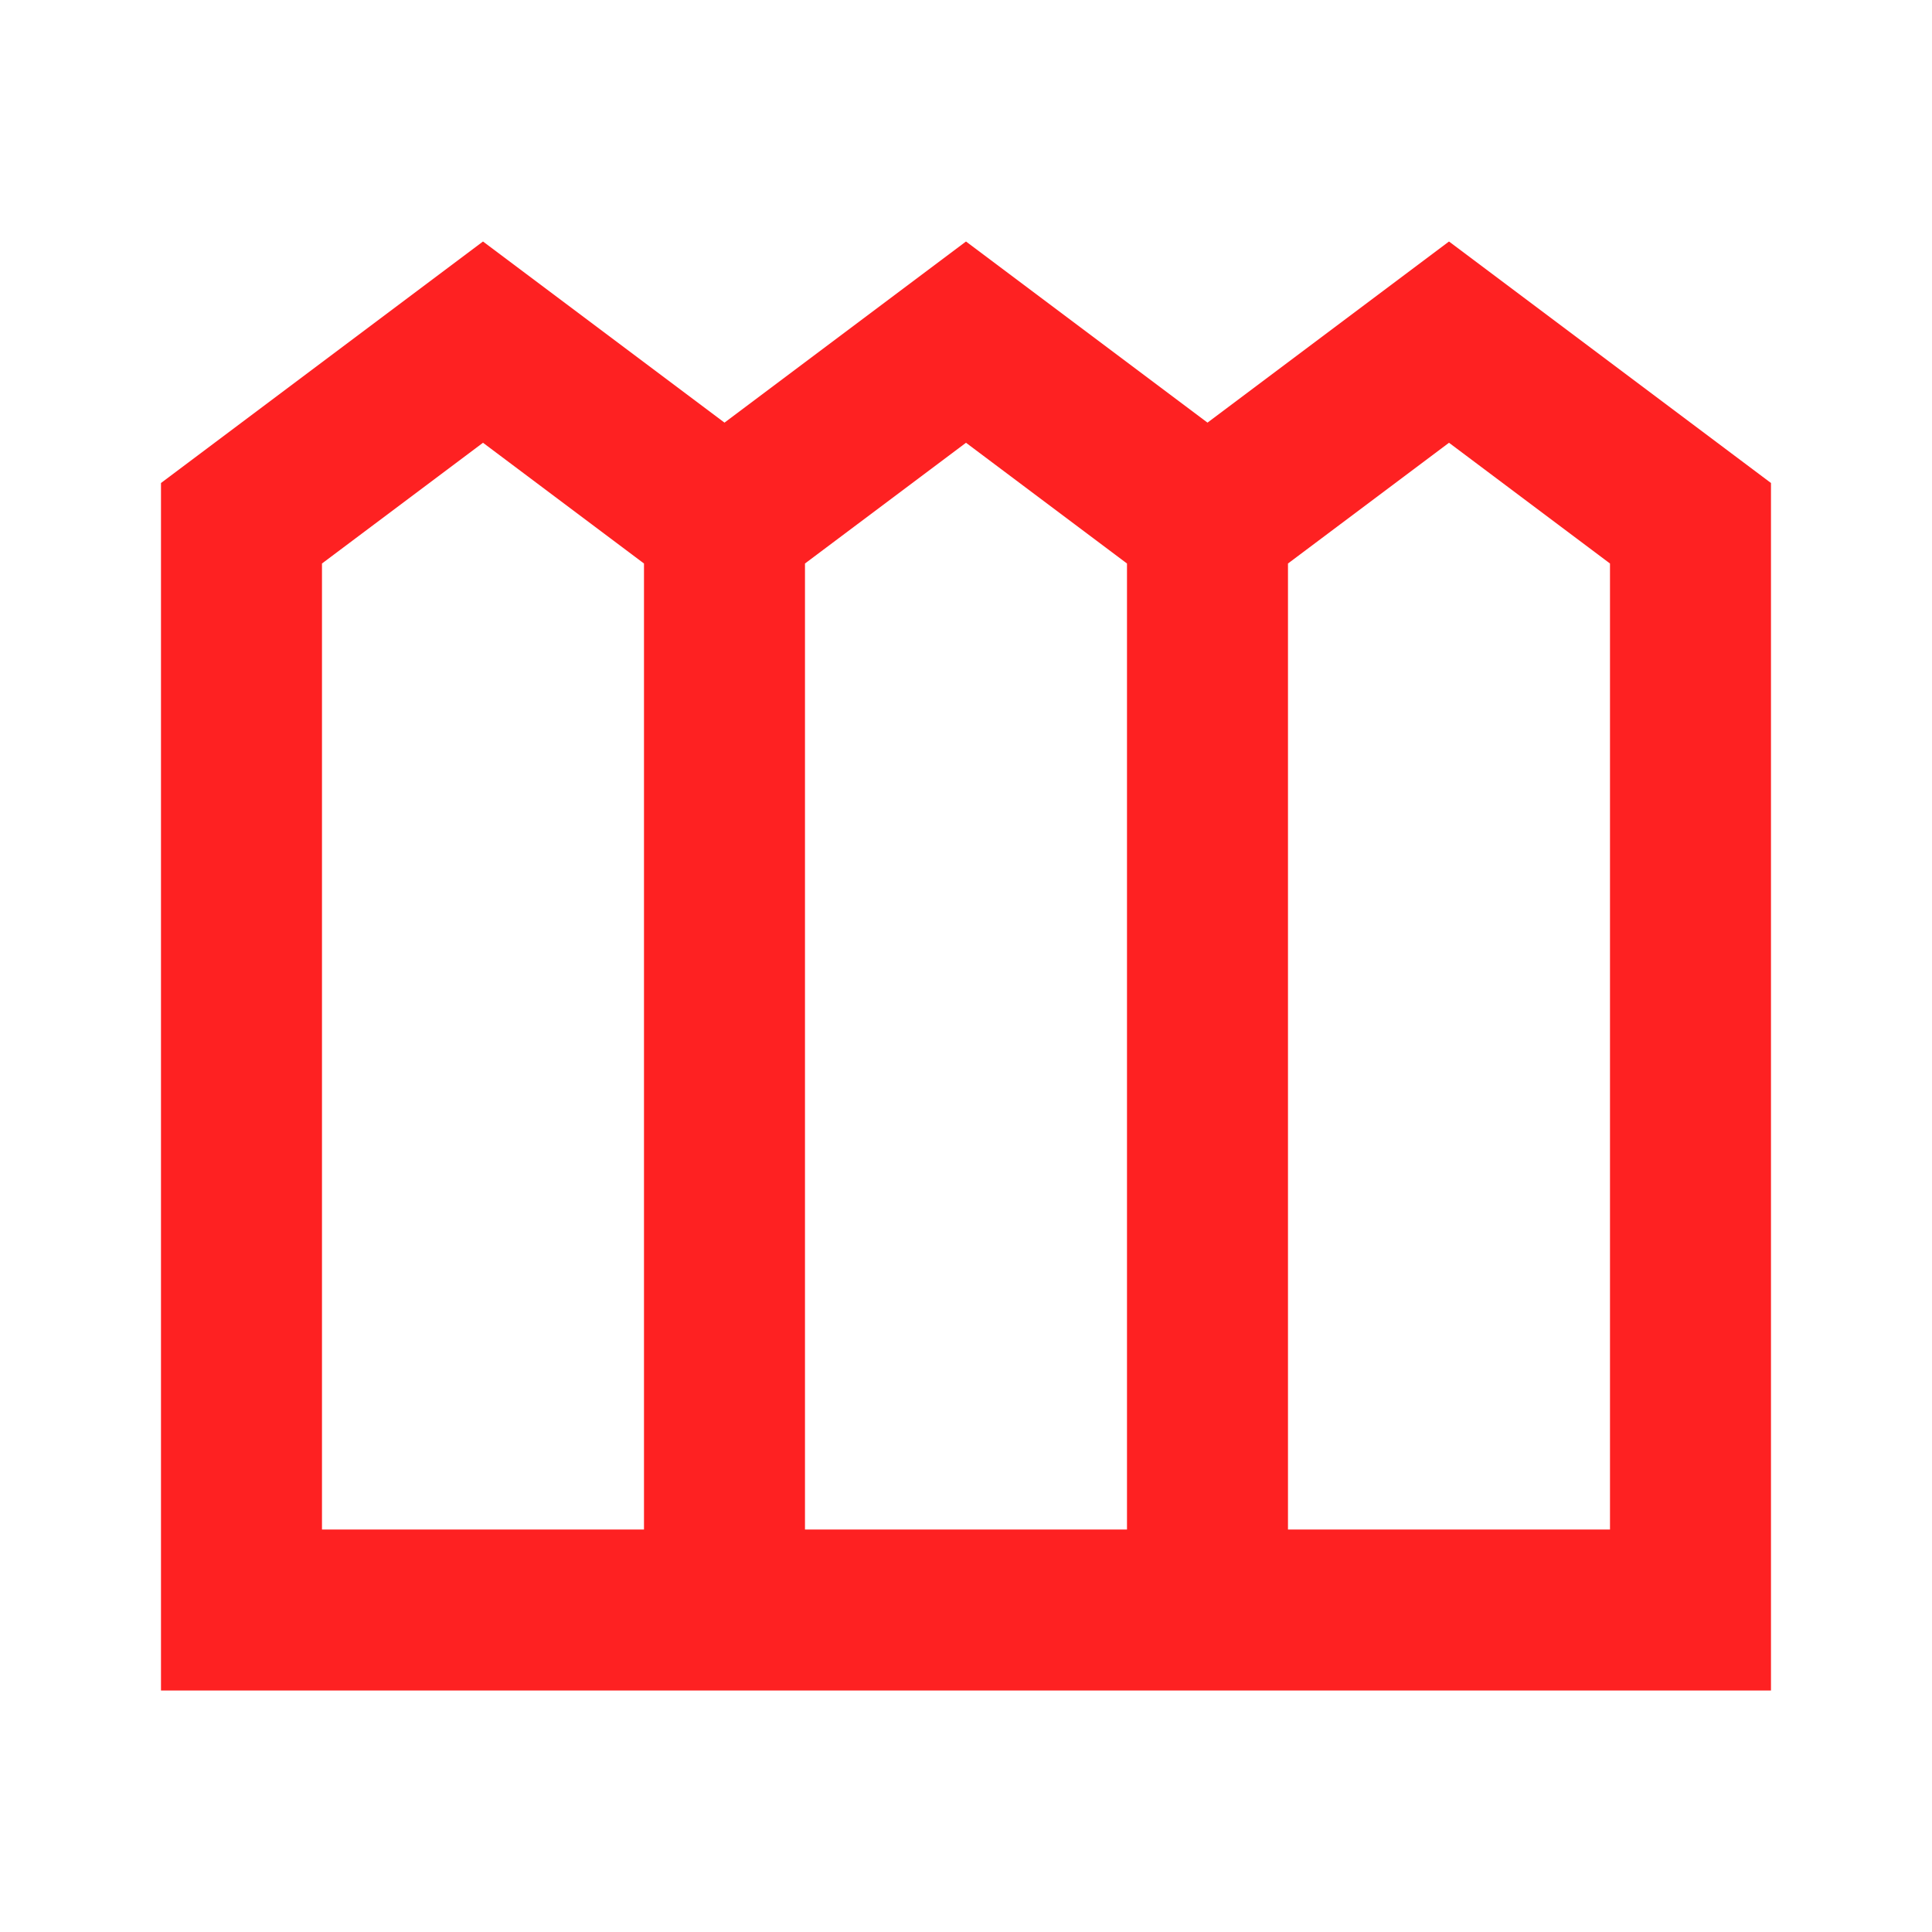 <svg width="64" height="64" viewBox="0 0 64 64" fill="none" xmlns="http://www.w3.org/2000/svg">
<path d="M5.333 56V16L16 8L24 14L32 8L40 14L48 8L58.666 16V56H5.333ZM10.666 50.667H21.333V18.667L16 14.667L10.666 18.667V50.667ZM26.666 50.667H37.333V18.667L32 14.667L26.666 18.667V50.667ZM42.666 50.667H53.333V18.667L48 14.667L42.666 18.667V50.667Z" fill="#FE2122"/>
</svg>
